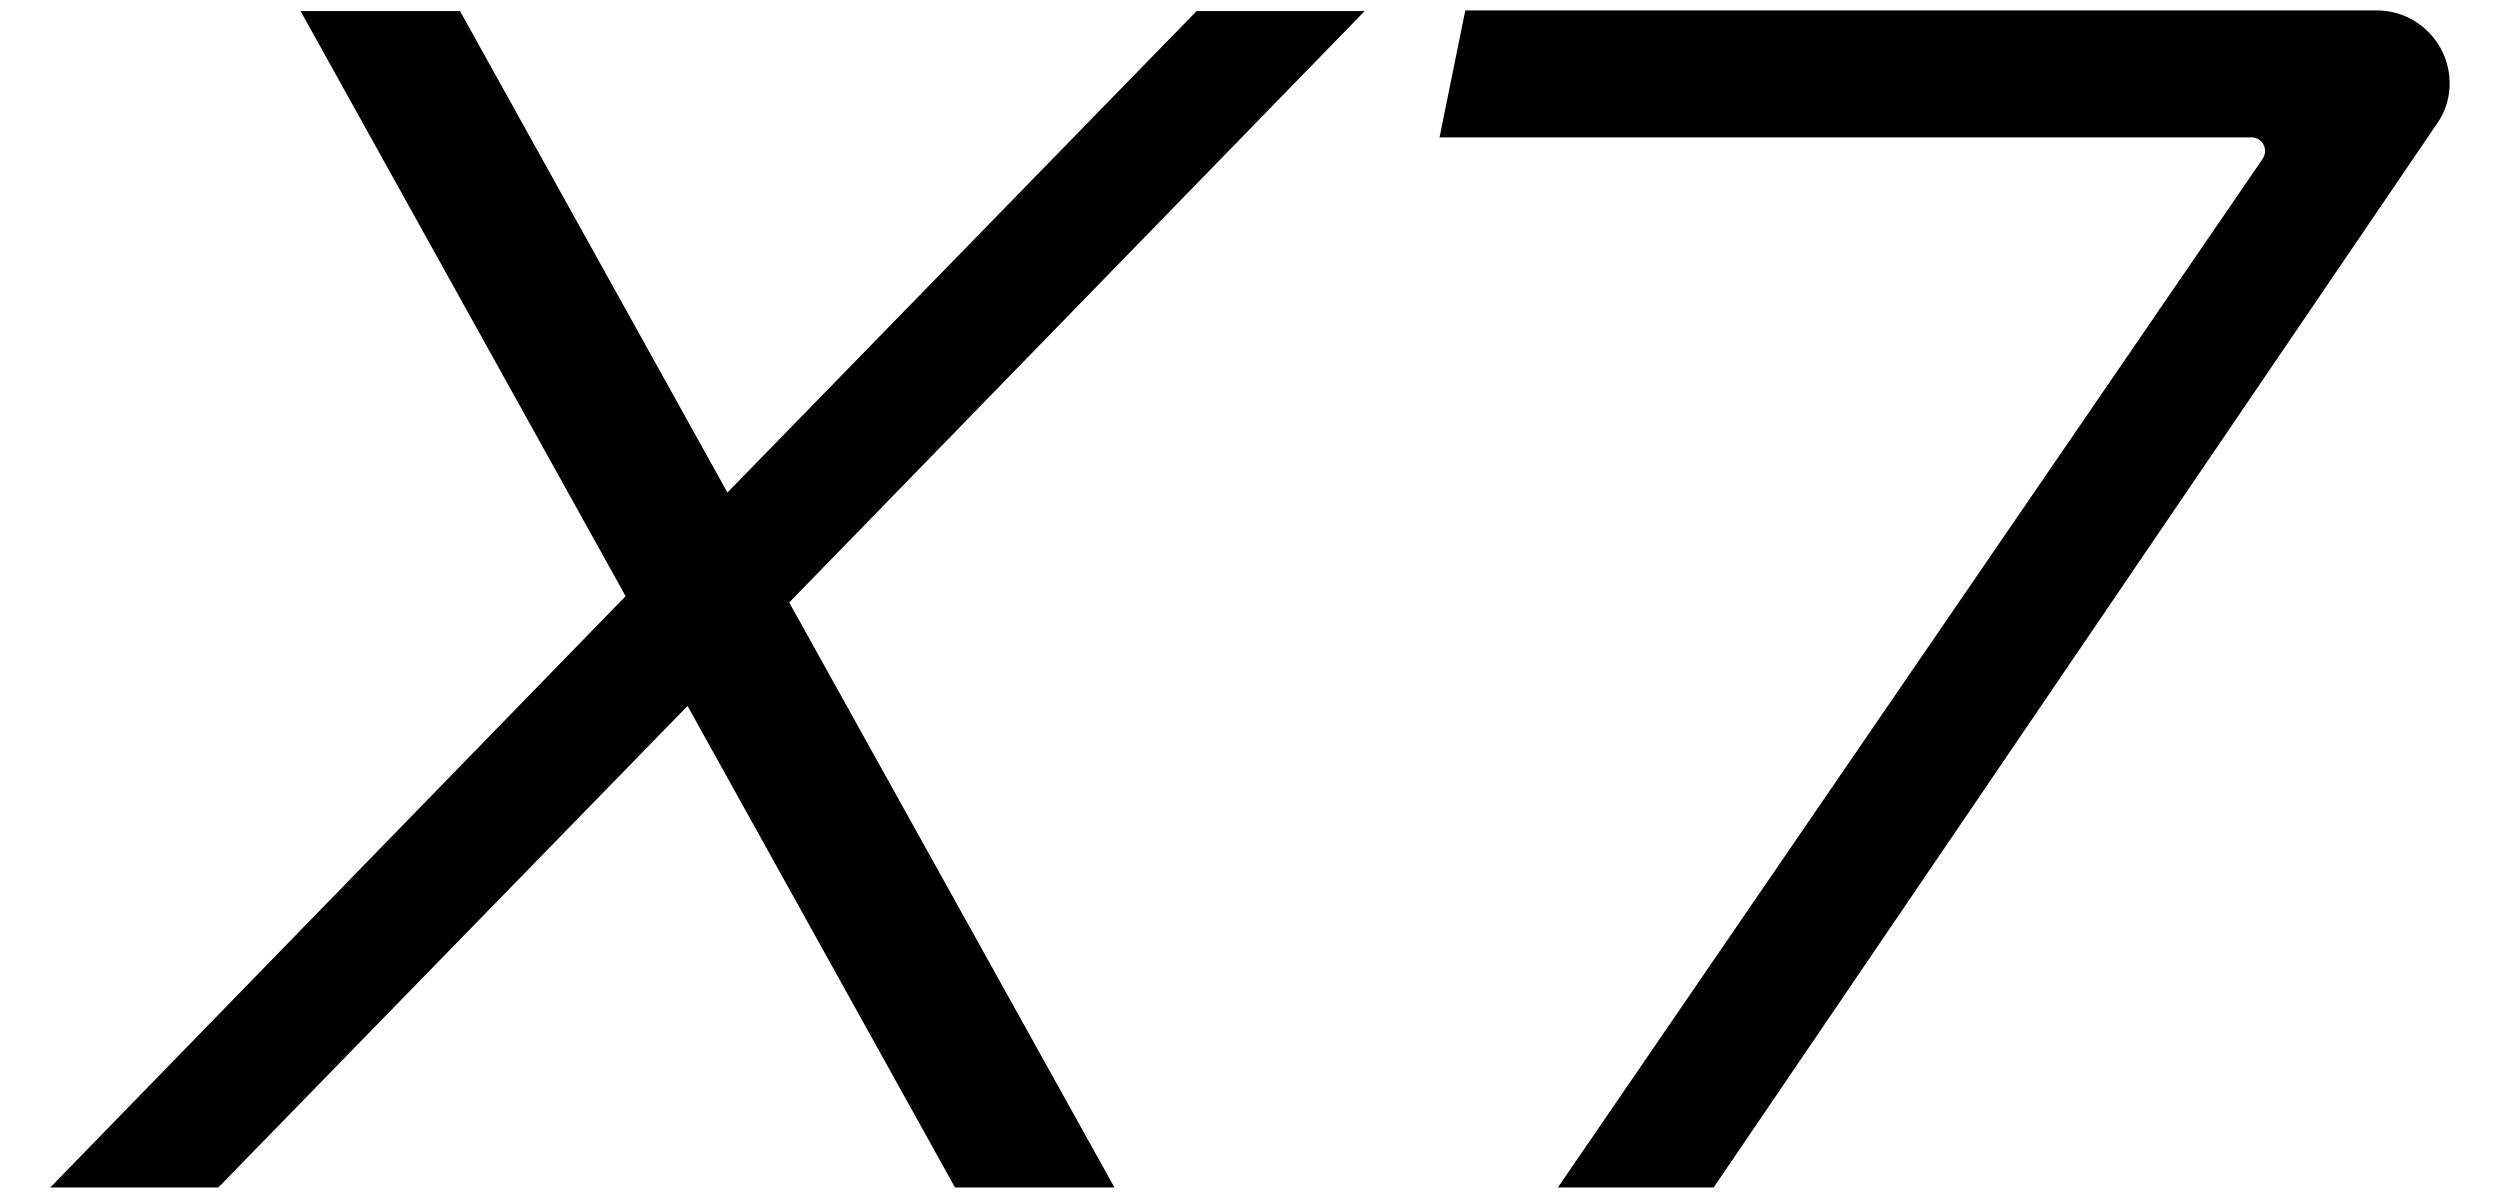 <svg xmlns="http://www.w3.org/2000/svg" id="Layer_1" data-name="Layer 1" viewBox="0 0 407.6 195.4"><defs><style>      .cls-1 {        fill: #000;        stroke-width: 0px;      }    </style></defs><path class="cls-1" d="M128.6,98.1l53.1,95.5h-26l-43.6-78.5-76.5,78.5H8.2l93.8-96.4L49,1.8h26l43.6,78.5L195.1,1.8h27.4l-93.8,96.4h0Z"></path><path class="cls-1" d="M367.1,22.4h-132.4l4.2-20.7h148.6c7.4,0,13,6.7,11.7,14h0c-.3,1.6-.9,3.1-1.9,4.5l-117.9,173.4h-25.4L368.9,25.9c1-1.5,0-3.5-1.8-3.5h0Z"></path></svg>